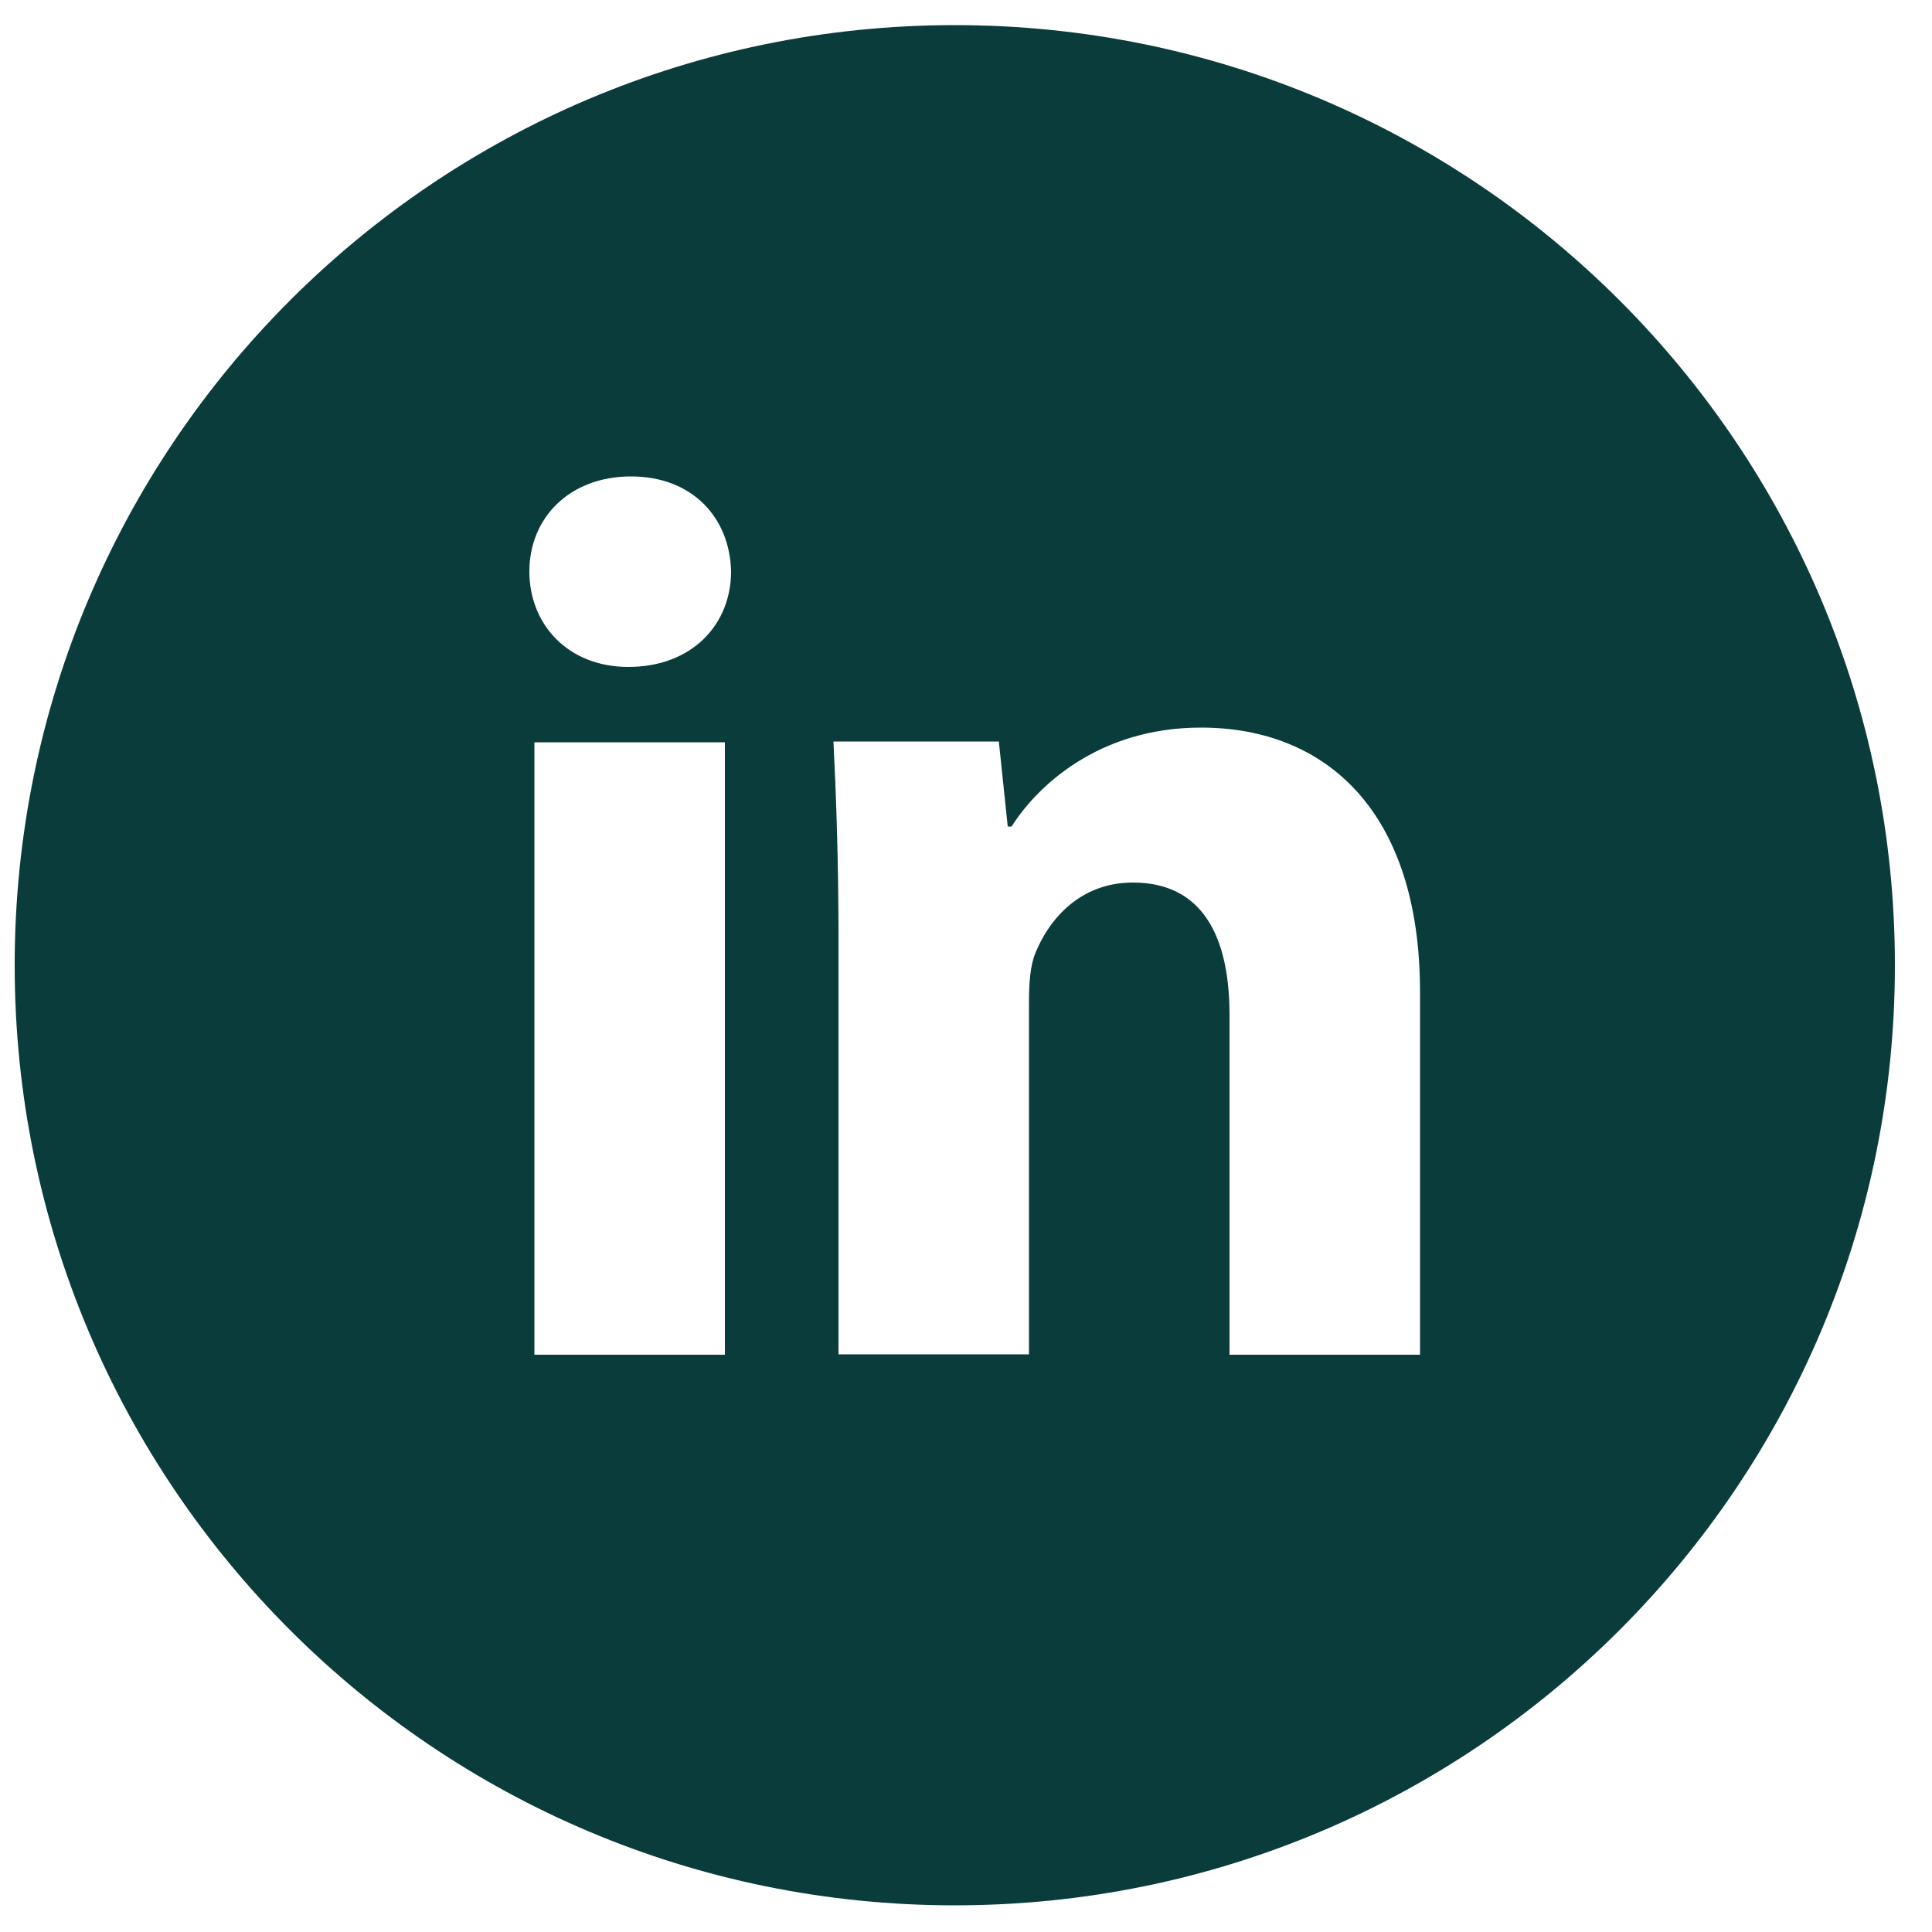 <svg width="50" height="50" viewBox="0 0 50 50" fill="none" xmlns="http://www.w3.org/2000/svg">
<path d="M24.71 0.65C11.27 0.65 0.38 11.54 0.38 24.98C0.38 38.42 11.27 49.31 24.71 49.31C38.15 49.31 49.04 38.42 49.04 24.98C49.04 11.54 38.15 0.65 24.71 0.65ZM18.76 35.06H13.83V19.21H18.76V35.06ZM16.26 17.26C14.7 17.26 13.7 16.16 13.7 14.79C13.7 13.4 14.74 12.33 16.33 12.33C17.92 12.33 18.89 13.4 18.92 14.79C18.92 16.16 17.91 17.26 16.26 17.26ZM36.75 35.06H31.82V26.27C31.82 24.22 31.11 22.84 29.32 22.84C27.96 22.84 27.15 23.78 26.79 24.68C26.66 25 26.63 25.46 26.63 25.91V35.05H21.7V24.25C21.7 22.27 21.64 20.62 21.57 19.19H25.85L26.08 21.39H26.18C26.83 20.36 28.42 18.83 31.08 18.83C34.32 18.83 36.75 21 36.75 25.67V35.06Z" fill="#0B3C3C"/>
</svg>
